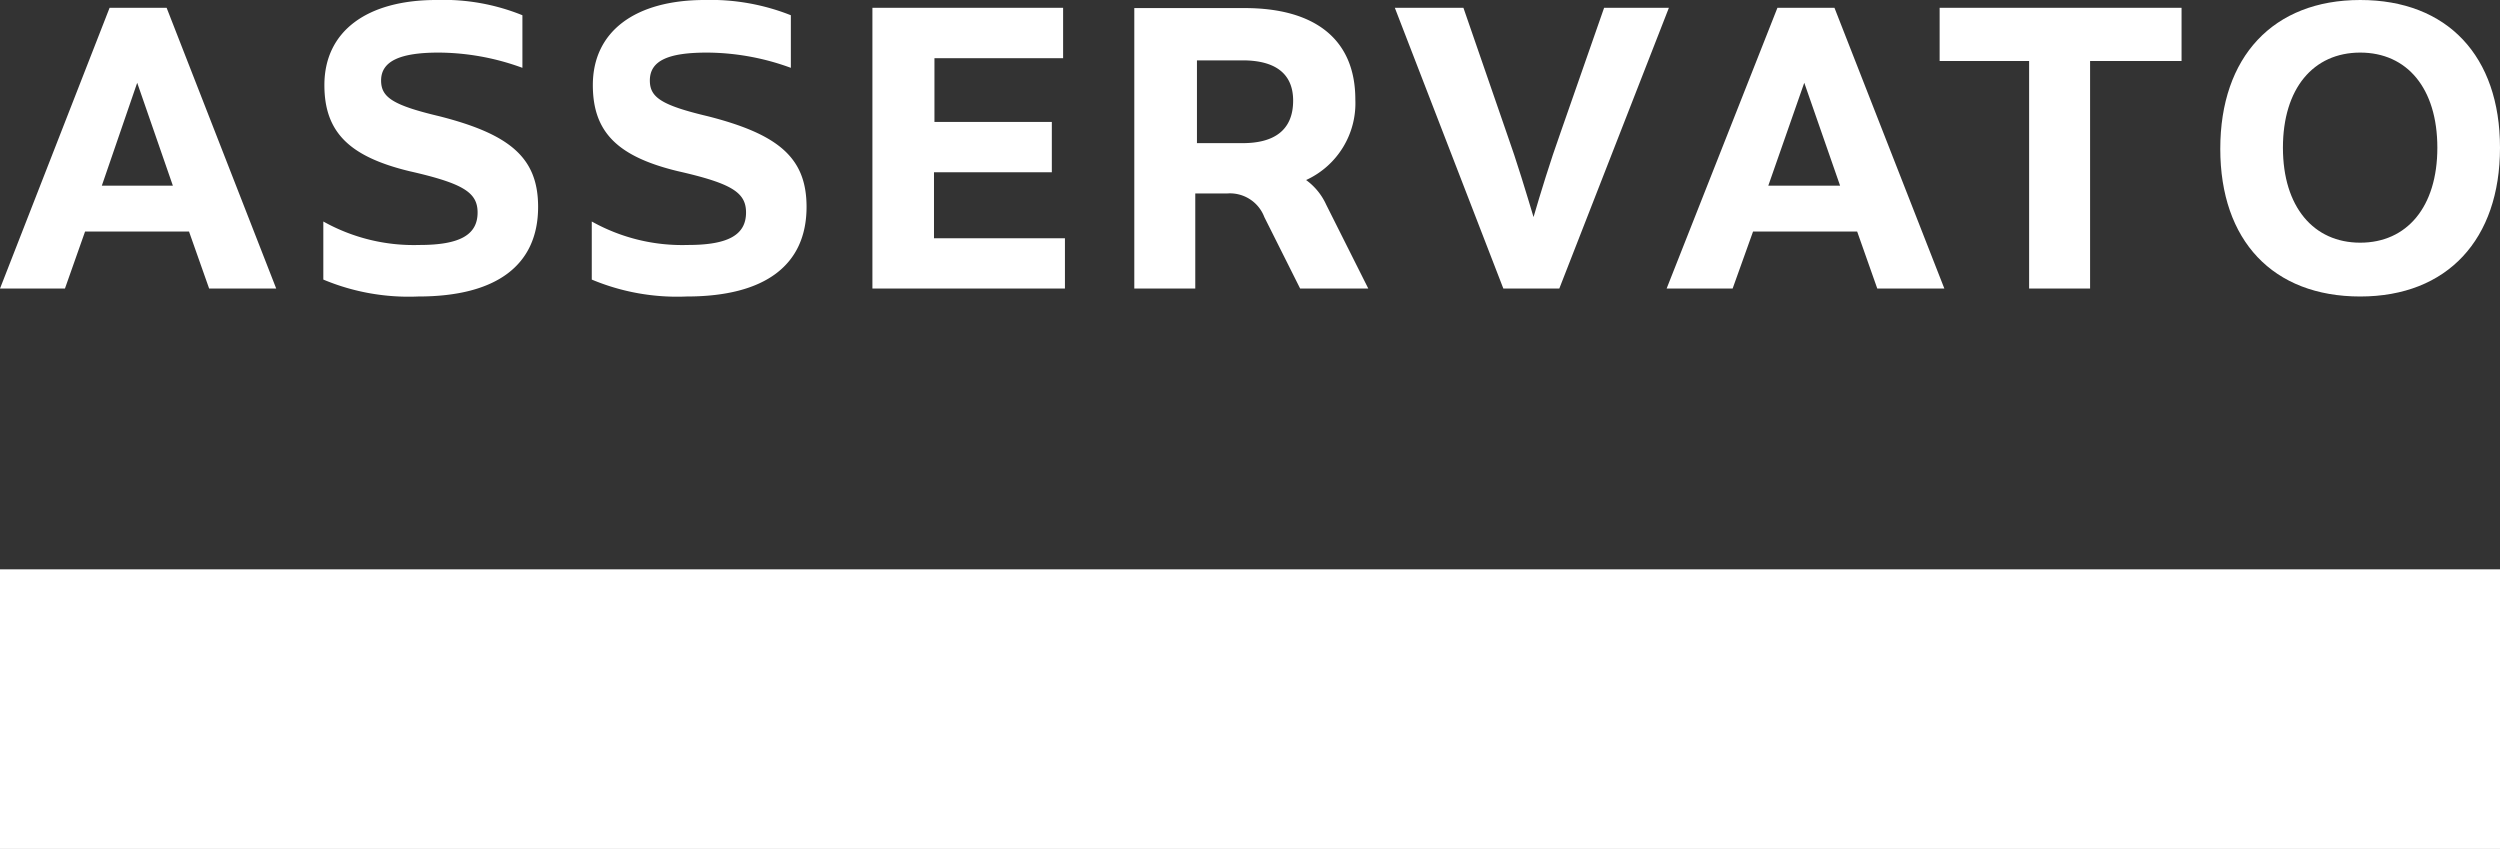 <svg xmlns="http://www.w3.org/2000/svg" viewBox="0 0 164 55.69"><rect x="0" y="0" width="164" height="55.69" fill="#333333" stroke="none"/><defs><style>.cls-1{fill:#fff;}</style></defs><g id="Layer_2" data-name="Layer 2"><g id="Layer_1-2" data-name="Layer 1"><path class="cls-1" d="M113.66,18.93,115,15.19h6.83l1.32,3.74h4.4L120.34.51H116.6l-7.27,18.42Zm4.7-13.5,2.35,6.75H116Z"/><path class="cls-1" d="M154.83,19.45c5.72,0,9.17-3.75,9.17-9.76S160.55,0,154.83,0s-9.18,3.74-9.18,9.76S149.1,19.45,154.83,19.45Zm0-16c3.08,0,5.06,2.35,5.06,6.24s-2,6.23-5.06,6.23-5.07-2.35-5.07-6.23S151.75,3.45,154.83,3.45Z"/><path class="cls-1" d="M133.11,18.93h4V4h6V.51H127.24V4h5.87Z"/><path class="cls-1" d="M102.29,18.93,109.48.51h-4.25l-2.87,8.22c-.66,1.84-1.32,4-1.76,5.51-.44-1.47-1.1-3.67-1.76-5.51L96,.51H91.5l7.12,18.42Z"/><path class="cls-1" d="M78.52,12.69h2a2.41,2.41,0,0,1,2.42,1.55l2.35,4.69h4.47L87,13.43a4.09,4.09,0,0,0-1.32-1.62,5.54,5.54,0,0,0,3.23-5.28c0-4-2.71-6-7.26-6H74.41V18.93h4V12.69Zm0-8.73h3c2.06,0,3.31.81,3.31,2.64,0,2-1.32,2.79-3.31,2.79h-3Z"/><path class="cls-1" d="M35.3,13.57c0-3.22-1.84-4.76-6.46-5.94C25.76,6.9,25,6.38,25,5.28,25,4,26.27,3.45,28.77,3.45a16.13,16.13,0,0,1,5.5,1V1A13.75,13.75,0,0,0,28.62,0c-4.55,0-7.34,2.05-7.34,5.58,0,3.08,1.62,4.69,5.58,5.65,3.52.8,4.47,1.39,4.47,2.71,0,1.47-1.17,2.13-3.81,2.13a12.14,12.14,0,0,1-6.31-1.54v3.81a14.48,14.48,0,0,0,6.23,1.11C32.58,19.45,35.3,17.39,35.3,13.57Z"/><path class="cls-1" d="M5.58,15.19H12.4l1.32,3.74h4.4L10.93.51H7.19L0,18.93H4.26ZM9,5.43l2.34,6.75H6.68Z"/><path class="cls-1" d="M69.86,15.63H61.27V11.3H69V8h-7.7V3.82h8.44V.51H57.23V18.93H69.86Z"/><path class="cls-1" d="M52.91,13.57c0-3.22-1.84-4.76-6.46-5.94-3.08-.73-3.82-1.25-3.82-2.35,0-1.32,1.25-1.83,3.74-1.83a16.14,16.14,0,0,1,5.51,1V1A14.23,14.23,0,0,0,46.23,0c-4.55,0-7.34,2.05-7.34,5.58,0,3.08,1.61,4.69,5.58,5.65,3.52.8,4.47,1.39,4.47,2.71,0,1.47-1.17,2.13-3.81,2.13a12.14,12.14,0,0,1-6.31-1.54v3.81a14.48,14.48,0,0,0,6.23,1.11C50.19,19.45,52.91,17.39,52.91,13.57Z"/><path class="cls-1" d="M164,37.35H0V55.69H164Z"/></g></g></svg>